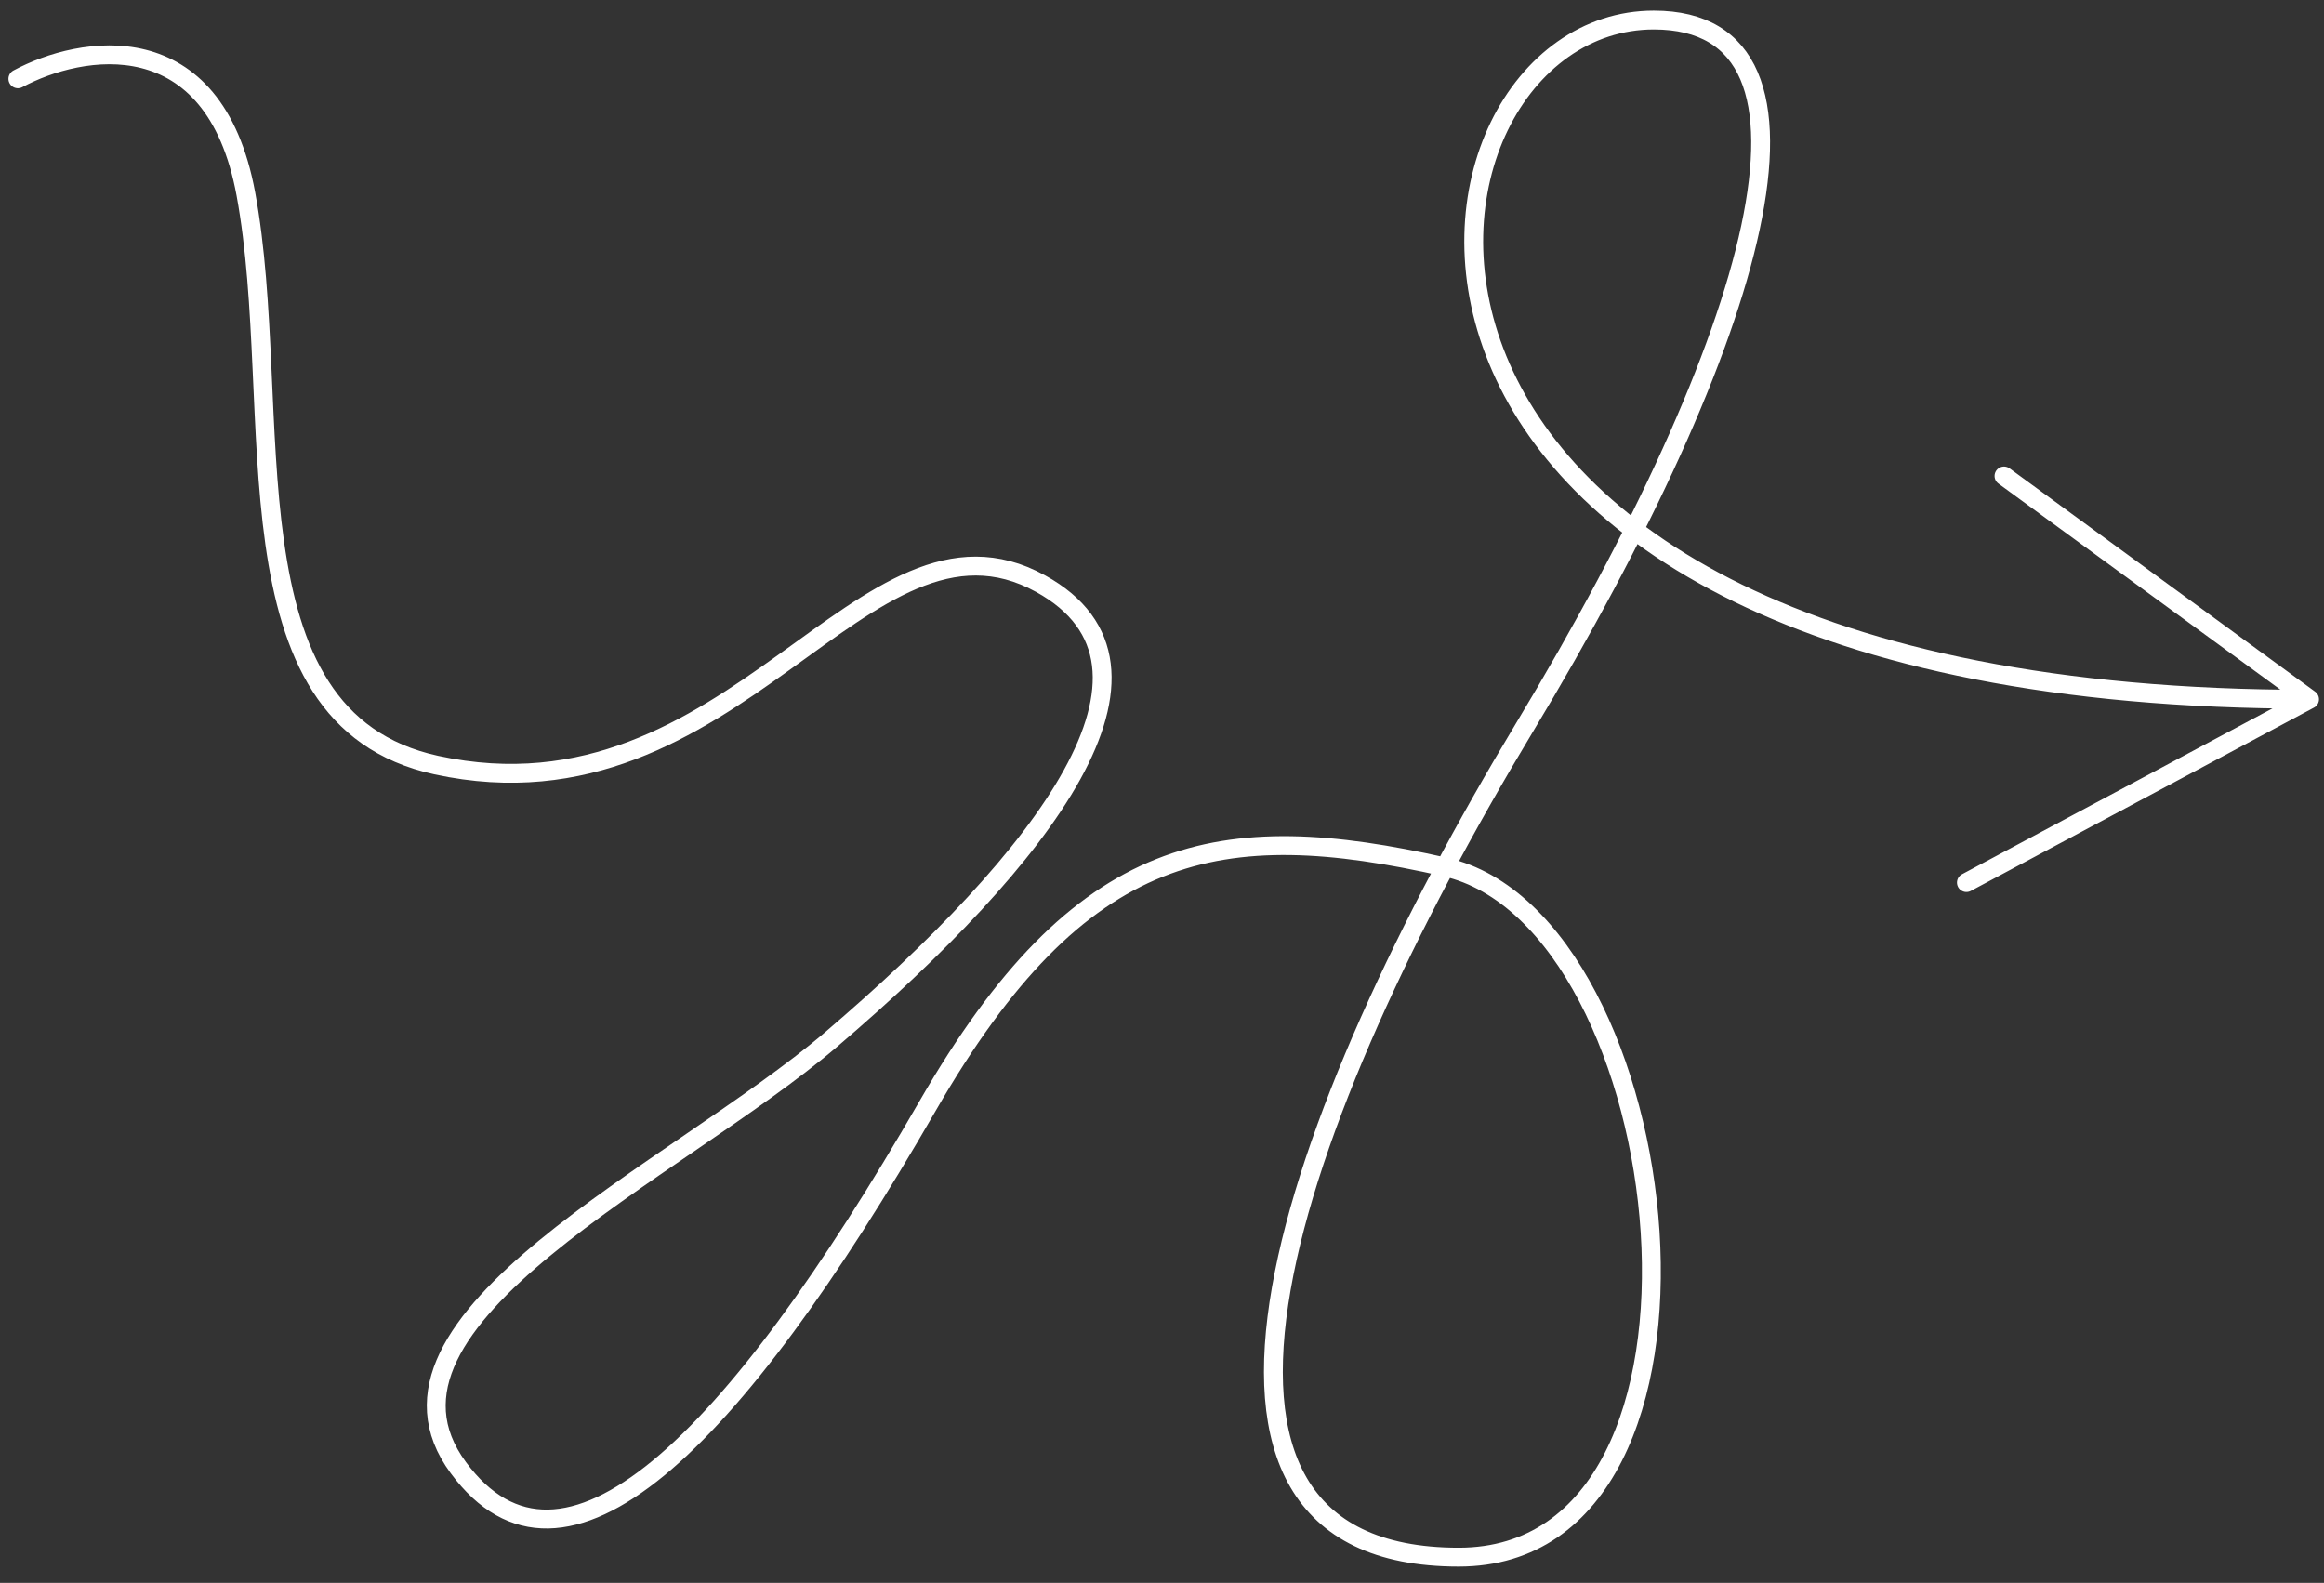 <?xml version="1.0" encoding="UTF-8"?> <svg xmlns="http://www.w3.org/2000/svg" width="69" height="47" viewBox="0 0 69 47" fill="none"><rect x="0" y="0" width="69" height="47" fill="#333333" stroke="none"/><path d="M0.531 2.34C2.392 1.339 6.351 0.623 7.3 5.759C8.487 12.179 6.511 21.318 12.953 22.717C21.84 24.647 25.636 14.432 30.893 17.329C35.374 19.799 30.985 25.475 24.674 30.866C20.067 34.803 10.345 39.164 13.609 43.58C16.718 47.787 21.69 42.987 27.543 32.834C32.082 24.961 36.231 24.236 42.907 25.744C49.888 27.321 52.019 46.235 43.309 46.235C33.636 46.235 38.285 33.185 45.263 21.6C52.242 10.016 54.897 0.595 49.101 0.595C41.136 0.595 38.215 20.763 68.571 20.763M68.571 20.763L59.499 14.133M68.571 20.763L58.383 26.206" stroke="white" stroke-width="0.56" stroke-linecap="round" stroke-linejoin="round"></path></svg> 